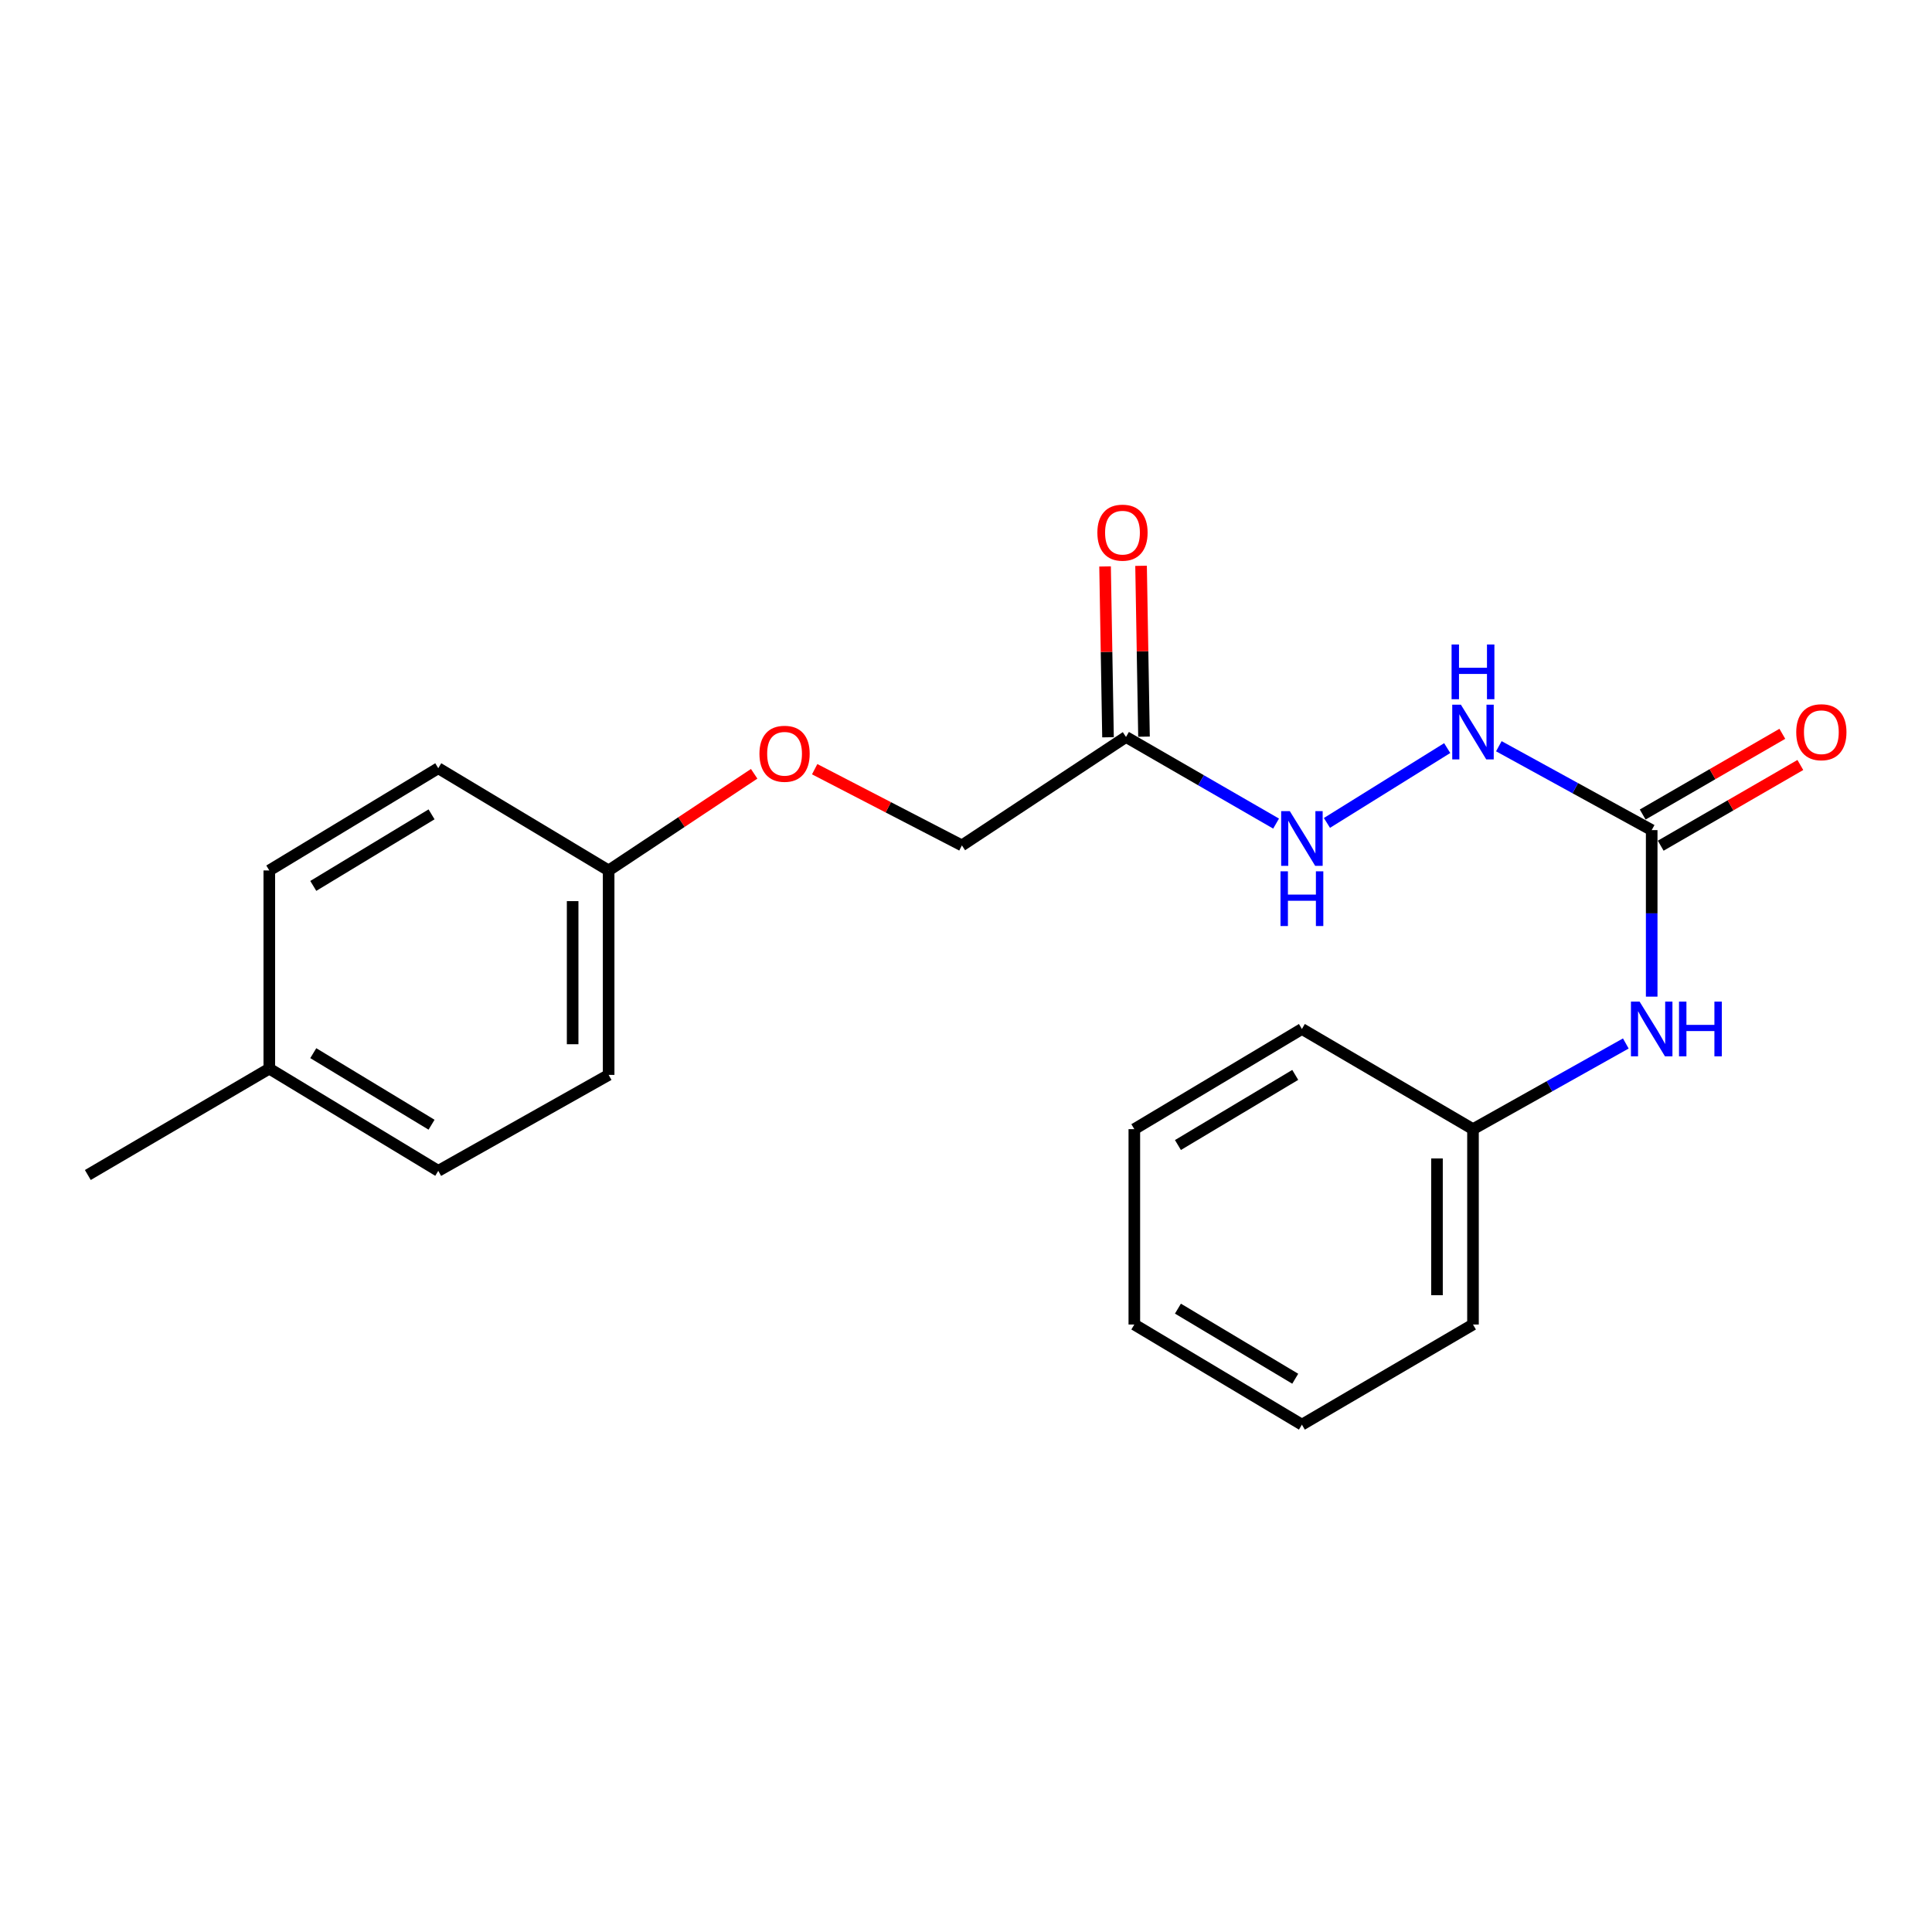 <?xml version='1.0' encoding='iso-8859-1'?>
<svg version='1.1' baseProfile='full'
              xmlns='http://www.w3.org/2000/svg'
                      xmlns:rdkit='http://www.rdkit.org/xml'
                      xmlns:xlink='http://www.w3.org/1999/xlink'
                  xml:space='preserve'
width='1000px' height='1000px' viewBox='0 0 1000 1000'>
<!-- END OF HEADER -->
<rect style='opacity:1.0;fill:#FFFFFF;stroke:none' width='1000' height='1000' x='0' y='0'> </rect>
<path class='bond-1' d='M 854.913,429.665 L 815.354,407.957' style='fill:none;fill-rule:evenodd;stroke:#000000;stroke-width:6px;stroke-linecap:butt;stroke-linejoin:miter;stroke-opacity:1' />
<path class='bond-1' d='M 815.354,407.957 L 775.795,386.249' style='fill:none;fill-rule:evenodd;stroke:#0000FF;stroke-width:6px;stroke-linecap:butt;stroke-linejoin:miter;stroke-opacity:1' />
<path class='bond-2' d='M 854.913,429.665 L 854.913,472.763' style='fill:none;fill-rule:evenodd;stroke:#000000;stroke-width:6px;stroke-linecap:butt;stroke-linejoin:miter;stroke-opacity:1' />
<path class='bond-2' d='M 854.913,472.763 L 854.913,515.862' style='fill:none;fill-rule:evenodd;stroke:#0000FF;stroke-width:6px;stroke-linecap:butt;stroke-linejoin:miter;stroke-opacity:1' />
<path class='bond-4' d='M 859.575,437.731 L 895.715,416.843' style='fill:none;fill-rule:evenodd;stroke:#000000;stroke-width:6px;stroke-linecap:butt;stroke-linejoin:miter;stroke-opacity:1' />
<path class='bond-4' d='M 895.715,416.843 L 931.856,395.954' style='fill:none;fill-rule:evenodd;stroke:#FF0000;stroke-width:6px;stroke-linecap:butt;stroke-linejoin:miter;stroke-opacity:1' />
<path class='bond-4' d='M 850.251,421.598 L 886.391,400.71' style='fill:none;fill-rule:evenodd;stroke:#000000;stroke-width:6px;stroke-linecap:butt;stroke-linejoin:miter;stroke-opacity:1' />
<path class='bond-4' d='M 886.391,400.71 L 922.531,379.821' style='fill:none;fill-rule:evenodd;stroke:#FF0000;stroke-width:6px;stroke-linecap:butt;stroke-linejoin:miter;stroke-opacity:1' />
<path class='bond-0' d='M 582.819,381.455 L 621.658,403.871' style='fill:none;fill-rule:evenodd;stroke:#000000;stroke-width:6px;stroke-linecap:butt;stroke-linejoin:miter;stroke-opacity:1' />
<path class='bond-0' d='M 621.658,403.871 L 660.498,426.287' style='fill:none;fill-rule:evenodd;stroke:#0000FF;stroke-width:6px;stroke-linecap:butt;stroke-linejoin:miter;stroke-opacity:1' />
<path class='bond-5' d='M 592.135,381.295 L 591.374,337.078' style='fill:none;fill-rule:evenodd;stroke:#000000;stroke-width:6px;stroke-linecap:butt;stroke-linejoin:miter;stroke-opacity:1' />
<path class='bond-5' d='M 591.374,337.078 L 590.613,292.862' style='fill:none;fill-rule:evenodd;stroke:#FF0000;stroke-width:6px;stroke-linecap:butt;stroke-linejoin:miter;stroke-opacity:1' />
<path class='bond-5' d='M 573.504,381.616 L 572.743,337.399' style='fill:none;fill-rule:evenodd;stroke:#000000;stroke-width:6px;stroke-linecap:butt;stroke-linejoin:miter;stroke-opacity:1' />
<path class='bond-5' d='M 572.743,337.399 L 571.982,293.183' style='fill:none;fill-rule:evenodd;stroke:#FF0000;stroke-width:6px;stroke-linecap:butt;stroke-linejoin:miter;stroke-opacity:1' />
<path class='bond-6' d='M 582.819,381.455 L 497.881,437.584' style='fill:none;fill-rule:evenodd;stroke:#000000;stroke-width:6px;stroke-linecap:butt;stroke-linejoin:miter;stroke-opacity:1' />
<path class='bond-3' d='M 749.07,387.213 L 686.82,425.943' style='fill:none;fill-rule:evenodd;stroke:#0000FF;stroke-width:6px;stroke-linecap:butt;stroke-linejoin:miter;stroke-opacity:1' />
<path class='bond-9' d='M 841.522,540.102 L 801.969,562.275' style='fill:none;fill-rule:evenodd;stroke:#0000FF;stroke-width:6px;stroke-linecap:butt;stroke-linejoin:miter;stroke-opacity:1' />
<path class='bond-9' d='M 801.969,562.275 L 762.417,584.449' style='fill:none;fill-rule:evenodd;stroke:#000000;stroke-width:6px;stroke-linecap:butt;stroke-linejoin:miter;stroke-opacity:1' />
<path class='bond-7' d='M 497.881,437.584 L 459.777,417.86' style='fill:none;fill-rule:evenodd;stroke:#000000;stroke-width:6px;stroke-linecap:butt;stroke-linejoin:miter;stroke-opacity:1' />
<path class='bond-7' d='M 459.777,417.86 L 421.673,398.135' style='fill:none;fill-rule:evenodd;stroke:#FF0000;stroke-width:6px;stroke-linecap:butt;stroke-linejoin:miter;stroke-opacity:1' />
<path class='bond-8' d='M 390.356,400.517 L 352.694,425.531' style='fill:none;fill-rule:evenodd;stroke:#FF0000;stroke-width:6px;stroke-linecap:butt;stroke-linejoin:miter;stroke-opacity:1' />
<path class='bond-8' d='M 352.694,425.531 L 315.032,450.545' style='fill:none;fill-rule:evenodd;stroke:#000000;stroke-width:6px;stroke-linecap:butt;stroke-linejoin:miter;stroke-opacity:1' />
<path class='bond-11' d='M 315.032,450.545 L 226.843,397.625' style='fill:none;fill-rule:evenodd;stroke:#000000;stroke-width:6px;stroke-linecap:butt;stroke-linejoin:miter;stroke-opacity:1' />
<path class='bond-12' d='M 315.032,450.545 L 315.032,556.364' style='fill:none;fill-rule:evenodd;stroke:#000000;stroke-width:6px;stroke-linecap:butt;stroke-linejoin:miter;stroke-opacity:1' />
<path class='bond-12' d='M 296.399,466.418 L 296.399,540.491' style='fill:none;fill-rule:evenodd;stroke:#000000;stroke-width:6px;stroke-linecap:butt;stroke-linejoin:miter;stroke-opacity:1' />
<path class='bond-16' d='M 762.417,584.449 L 762.417,685.567' style='fill:none;fill-rule:evenodd;stroke:#000000;stroke-width:6px;stroke-linecap:butt;stroke-linejoin:miter;stroke-opacity:1' />
<path class='bond-16' d='M 743.783,599.616 L 743.783,670.4' style='fill:none;fill-rule:evenodd;stroke:#000000;stroke-width:6px;stroke-linecap:butt;stroke-linejoin:miter;stroke-opacity:1' />
<path class='bond-17' d='M 762.417,584.449 L 673.866,532.595' style='fill:none;fill-rule:evenodd;stroke:#000000;stroke-width:6px;stroke-linecap:butt;stroke-linejoin:miter;stroke-opacity:1' />
<path class='bond-10' d='M 139.389,553.123 L 226.843,606.033' style='fill:none;fill-rule:evenodd;stroke:#000000;stroke-width:6px;stroke-linecap:butt;stroke-linejoin:miter;stroke-opacity:1' />
<path class='bond-10' d='M 162.153,545.117 L 223.371,582.153' style='fill:none;fill-rule:evenodd;stroke:#000000;stroke-width:6px;stroke-linecap:butt;stroke-linejoin:miter;stroke-opacity:1' />
<path class='bond-15' d='M 139.389,553.123 L 45.455,608.176' style='fill:none;fill-rule:evenodd;stroke:#000000;stroke-width:6px;stroke-linecap:butt;stroke-linejoin:miter;stroke-opacity:1' />
<path class='bond-22' d='M 139.389,553.123 L 139.389,450.545' style='fill:none;fill-rule:evenodd;stroke:#000000;stroke-width:6px;stroke-linecap:butt;stroke-linejoin:miter;stroke-opacity:1' />
<path class='bond-13' d='M 226.843,397.625 L 139.389,450.545' style='fill:none;fill-rule:evenodd;stroke:#000000;stroke-width:6px;stroke-linecap:butt;stroke-linejoin:miter;stroke-opacity:1' />
<path class='bond-13' d='M 223.372,421.505 L 162.154,458.549' style='fill:none;fill-rule:evenodd;stroke:#000000;stroke-width:6px;stroke-linecap:butt;stroke-linejoin:miter;stroke-opacity:1' />
<path class='bond-14' d='M 315.032,556.364 L 226.843,606.033' style='fill:none;fill-rule:evenodd;stroke:#000000;stroke-width:6px;stroke-linecap:butt;stroke-linejoin:miter;stroke-opacity:1' />
<path class='bond-19' d='M 762.417,685.567 L 673.866,737.4' style='fill:none;fill-rule:evenodd;stroke:#000000;stroke-width:6px;stroke-linecap:butt;stroke-linejoin:miter;stroke-opacity:1' />
<path class='bond-18' d='M 673.866,532.595 L 587.126,584.449' style='fill:none;fill-rule:evenodd;stroke:#000000;stroke-width:6px;stroke-linecap:butt;stroke-linejoin:miter;stroke-opacity:1' />
<path class='bond-18' d='M 670.416,556.367 L 609.698,592.664' style='fill:none;fill-rule:evenodd;stroke:#000000;stroke-width:6px;stroke-linecap:butt;stroke-linejoin:miter;stroke-opacity:1' />
<path class='bond-20' d='M 587.126,584.449 L 587.126,685.567' style='fill:none;fill-rule:evenodd;stroke:#000000;stroke-width:6px;stroke-linecap:butt;stroke-linejoin:miter;stroke-opacity:1' />
<path class='bond-21' d='M 673.866,737.4 L 587.126,685.567' style='fill:none;fill-rule:evenodd;stroke:#000000;stroke-width:6px;stroke-linecap:butt;stroke-linejoin:miter;stroke-opacity:1' />
<path class='bond-21' d='M 670.413,713.63 L 609.695,677.347' style='fill:none;fill-rule:evenodd;stroke:#000000;stroke-width:6px;stroke-linecap:butt;stroke-linejoin:miter;stroke-opacity:1' />
<path  class='atom-2' d='M 756.157 364.749
L 765.437 379.749
Q 766.357 381.229, 767.837 383.909
Q 769.317 386.589, 769.397 386.749
L 769.397 364.749
L 773.157 364.749
L 773.157 393.069
L 769.277 393.069
L 759.317 376.669
Q 758.157 374.749, 756.917 372.549
Q 755.717 370.349, 755.357 369.669
L 755.357 393.069
L 751.677 393.069
L 751.677 364.749
L 756.157 364.749
' fill='#0000FF'/>
<path  class='atom-2' d='M 751.337 333.597
L 755.177 333.597
L 755.177 345.637
L 769.657 345.637
L 769.657 333.597
L 773.497 333.597
L 773.497 361.917
L 769.657 361.917
L 769.657 348.837
L 755.177 348.837
L 755.177 361.917
L 751.337 361.917
L 751.337 333.597
' fill='#0000FF'/>
<path  class='atom-3' d='M 848.653 518.435
L 857.933 533.435
Q 858.853 534.915, 860.333 537.595
Q 861.813 540.275, 861.893 540.435
L 861.893 518.435
L 865.653 518.435
L 865.653 546.755
L 861.773 546.755
L 851.813 530.355
Q 850.653 528.435, 849.413 526.235
Q 848.213 524.035, 847.853 523.355
L 847.853 546.755
L 844.173 546.755
L 844.173 518.435
L 848.653 518.435
' fill='#0000FF'/>
<path  class='atom-3' d='M 869.053 518.435
L 872.893 518.435
L 872.893 530.475
L 887.373 530.475
L 887.373 518.435
L 891.213 518.435
L 891.213 546.755
L 887.373 546.755
L 887.373 533.675
L 872.893 533.675
L 872.893 546.755
L 869.053 546.755
L 869.053 518.435
' fill='#0000FF'/>
<path  class='atom-4' d='M 667.606 419.842
L 676.886 434.842
Q 677.806 436.322, 679.286 439.002
Q 680.766 441.682, 680.846 441.842
L 680.846 419.842
L 684.606 419.842
L 684.606 448.162
L 680.726 448.162
L 670.766 431.762
Q 669.606 429.842, 668.366 427.642
Q 667.166 425.442, 666.806 424.762
L 666.806 448.162
L 663.126 448.162
L 663.126 419.842
L 667.606 419.842
' fill='#0000FF'/>
<path  class='atom-4' d='M 662.786 450.994
L 666.626 450.994
L 666.626 463.034
L 681.106 463.034
L 681.106 450.994
L 684.946 450.994
L 684.946 479.314
L 681.106 479.314
L 681.106 466.234
L 666.626 466.234
L 666.626 479.314
L 662.786 479.314
L 662.786 450.994
' fill='#0000FF'/>
<path  class='atom-5' d='M 929.729 378.989
Q 929.729 372.189, 933.089 368.389
Q 936.449 364.589, 942.729 364.589
Q 949.009 364.589, 952.369 368.389
Q 955.729 372.189, 955.729 378.989
Q 955.729 385.869, 952.329 389.789
Q 948.929 393.669, 942.729 393.669
Q 936.489 393.669, 933.089 389.789
Q 929.729 385.909, 929.729 378.989
M 942.729 390.469
Q 947.049 390.469, 949.369 387.589
Q 951.729 384.669, 951.729 378.989
Q 951.729 373.429, 949.369 370.629
Q 947.049 367.789, 942.729 367.789
Q 938.409 367.789, 936.049 370.589
Q 933.729 373.389, 933.729 378.989
Q 933.729 384.709, 936.049 387.589
Q 938.409 390.469, 942.729 390.469
' fill='#FF0000'/>
<path  class='atom-6' d='M 567.997 275.696
Q 567.997 268.896, 571.357 265.096
Q 574.717 261.296, 580.997 261.296
Q 587.277 261.296, 590.637 265.096
Q 593.997 268.896, 593.997 275.696
Q 593.997 282.576, 590.597 286.496
Q 587.197 290.376, 580.997 290.376
Q 574.757 290.376, 571.357 286.496
Q 567.997 282.616, 567.997 275.696
M 580.997 287.176
Q 585.317 287.176, 587.637 284.296
Q 589.997 281.376, 589.997 275.696
Q 589.997 270.136, 587.637 267.336
Q 585.317 264.496, 580.997 264.496
Q 576.677 264.496, 574.317 267.296
Q 571.997 270.096, 571.997 275.696
Q 571.997 281.416, 574.317 284.296
Q 576.677 287.176, 580.997 287.176
' fill='#FF0000'/>
<path  class='atom-8' d='M 393.089 390.148
Q 393.089 383.348, 396.449 379.548
Q 399.809 375.748, 406.089 375.748
Q 412.369 375.748, 415.729 379.548
Q 419.089 383.348, 419.089 390.148
Q 419.089 397.028, 415.689 400.948
Q 412.289 404.828, 406.089 404.828
Q 399.849 404.828, 396.449 400.948
Q 393.089 397.068, 393.089 390.148
M 406.089 401.628
Q 410.409 401.628, 412.729 398.748
Q 415.089 395.828, 415.089 390.148
Q 415.089 384.588, 412.729 381.788
Q 410.409 378.948, 406.089 378.948
Q 401.769 378.948, 399.409 381.748
Q 397.089 384.548, 397.089 390.148
Q 397.089 395.868, 399.409 398.748
Q 401.769 401.628, 406.089 401.628
' fill='#FF0000'/>
</svg>
